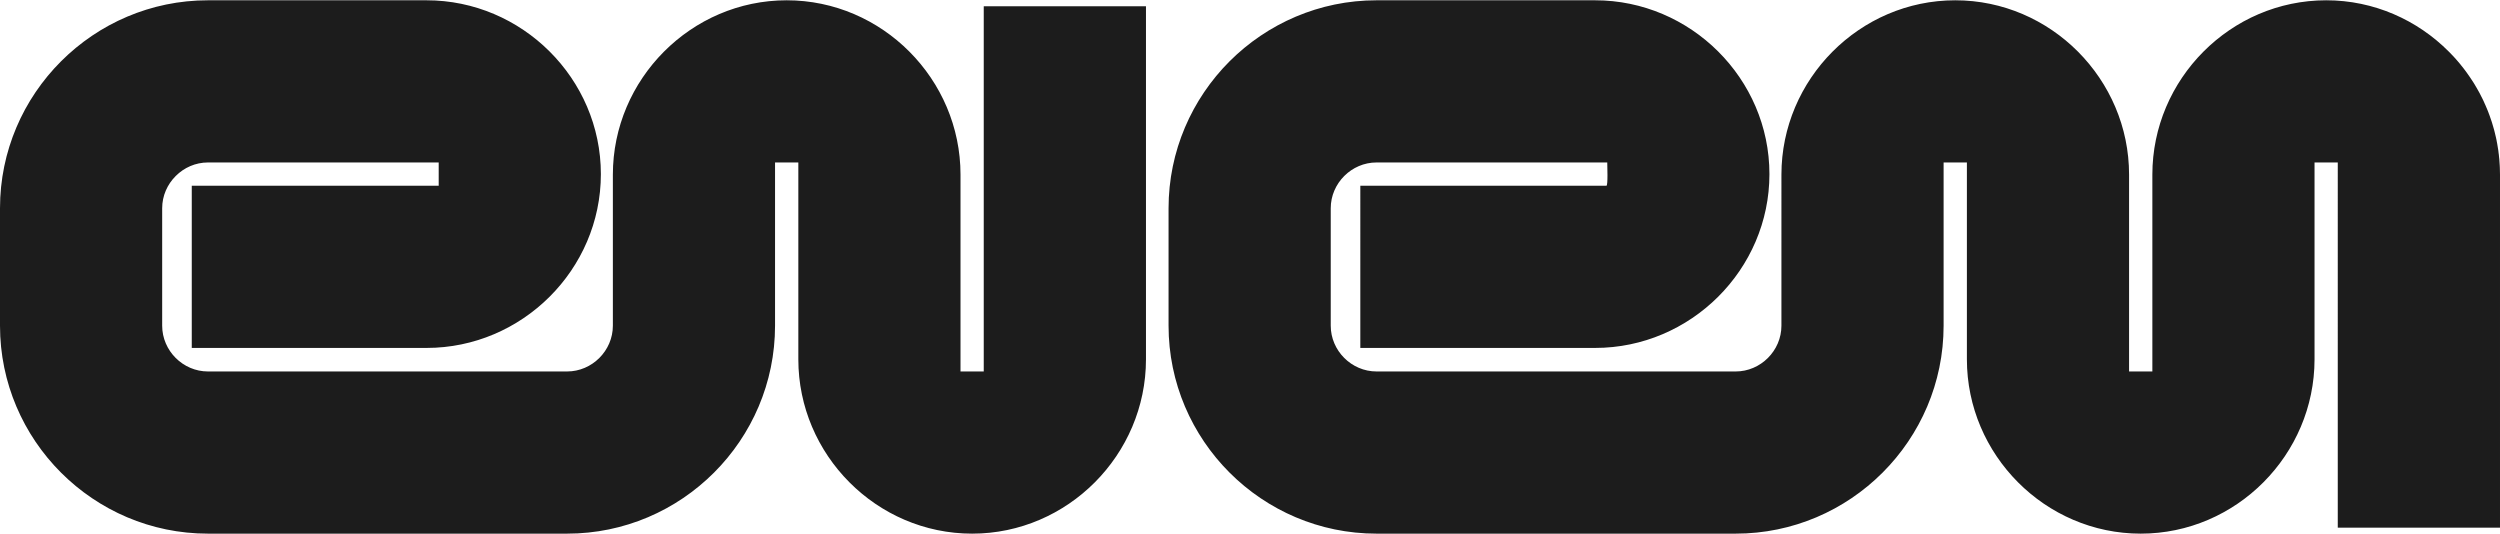 <svg xmlns="http://www.w3.org/2000/svg" xml:space="preserve" width="501" height="107" style="shape-rendering:geometricPrecision;text-rendering:geometricPrecision;image-rendering:optimizeQuality;fill-rule:evenodd;clip-rule:evenodd" viewBox="0 0 500.23 106.72"><path d="M196.84 1.2h32.46v70.64c0 19.09-15.66 34.88-34.78 34.88-19.13 0-34.78-15.79-34.78-34.88V32.45h-4.66v32.66c0 22.92-18.69 41.61-41.61 41.61H41.61C18.69 106.72 0 88.03 0 65.11v-23.5C0 18.7 18.7 0 41.61 0h43.74c19.09 0 34.88 15.66 34.88 34.78s-15.79 34.78-34.88 34.78H38.37V37.11h49.41v-4.66H41.61c-2.5 0-4.79 1.04-6.45 2.71-1.67 1.66-2.71 3.95-2.71 6.45v23.5c0 5.01 4.16 9.16 9.16 9.16h71.86c5 0 9.16-4.15 9.16-9.16V34.88C122.63 15.79 138.29 0 157.41 0s34.78 15.79 34.78 34.88v39.39h4.65V1.2zm150.45 73.07c5 0 9.16-4.15 9.16-9.16V34.88C356.45 15.79 372.11 0 391.23 0s34.78 15.79 34.78 34.88v39.39h4.66V34.88C430.67 15.79 446.32 0 465.45 0c9.55 0 18.25 3.94 24.57 10.3l.29.3.29.3.29.3.28.31.28.31.28.32.27.32.27.32.26.33.26.32c.09.11.17.22.26.34.08.11.17.22.25.33l.25.34.24.34c.08.11.17.23.24.34l.24.35.23.35.23.35.23.35.22.36.21.36.22.37c.07.12.13.24.2.36.07.13.14.25.21.37l.2.37.19.38.19.37.19.38c.06.13.12.26.18.38l.17.39.18.39.16.38.17.4.16.39.15.39v.01l.15.39c.05.14.1.27.14.4l.14.41.14.4c.04.14.08.27.13.41l.12.41.12.41.12.41.11.42c.03.13.07.27.1.41l.1.42c.03.14.07.28.1.42l.09.42.08.43.08.42.07.43.07.43c.03.14.05.29.07.43l.05.43v.01l.06.43.04.44c.02.14.03.29.05.43l.03.44.03.44.03.44.02.45c.01.14.01.29.01.44l.01.45.01.44v70.64h-32.46V32.45h-4.65v39.39c0 19.09-15.66 34.88-34.78 34.88s-34.78-15.79-34.78-34.88V32.45h-4.66v32.66c0 22.92-18.69 41.61-41.61 41.61h-71.86c-11.45 0-21.86-4.67-29.4-12.21-7.53-7.53-12.21-17.94-12.21-29.4v-23.5c0-11.46 4.68-21.86 12.21-29.4C253.57 4.68 263.98 0 275.43 0h43.74c19.09 0 34.88 15.66 34.88 34.78s-15.79 34.78-34.88 34.78h-46.98V37.11h49.24c.34 0 .17-4.09.17-4.66h-46.17c-5 0-9.16 4.16-9.16 9.16v23.5c0 5.01 4.16 9.16 9.16 9.16h71.86z" style="fill:#1c1c1c;fill-rule:nonzero"/></svg>